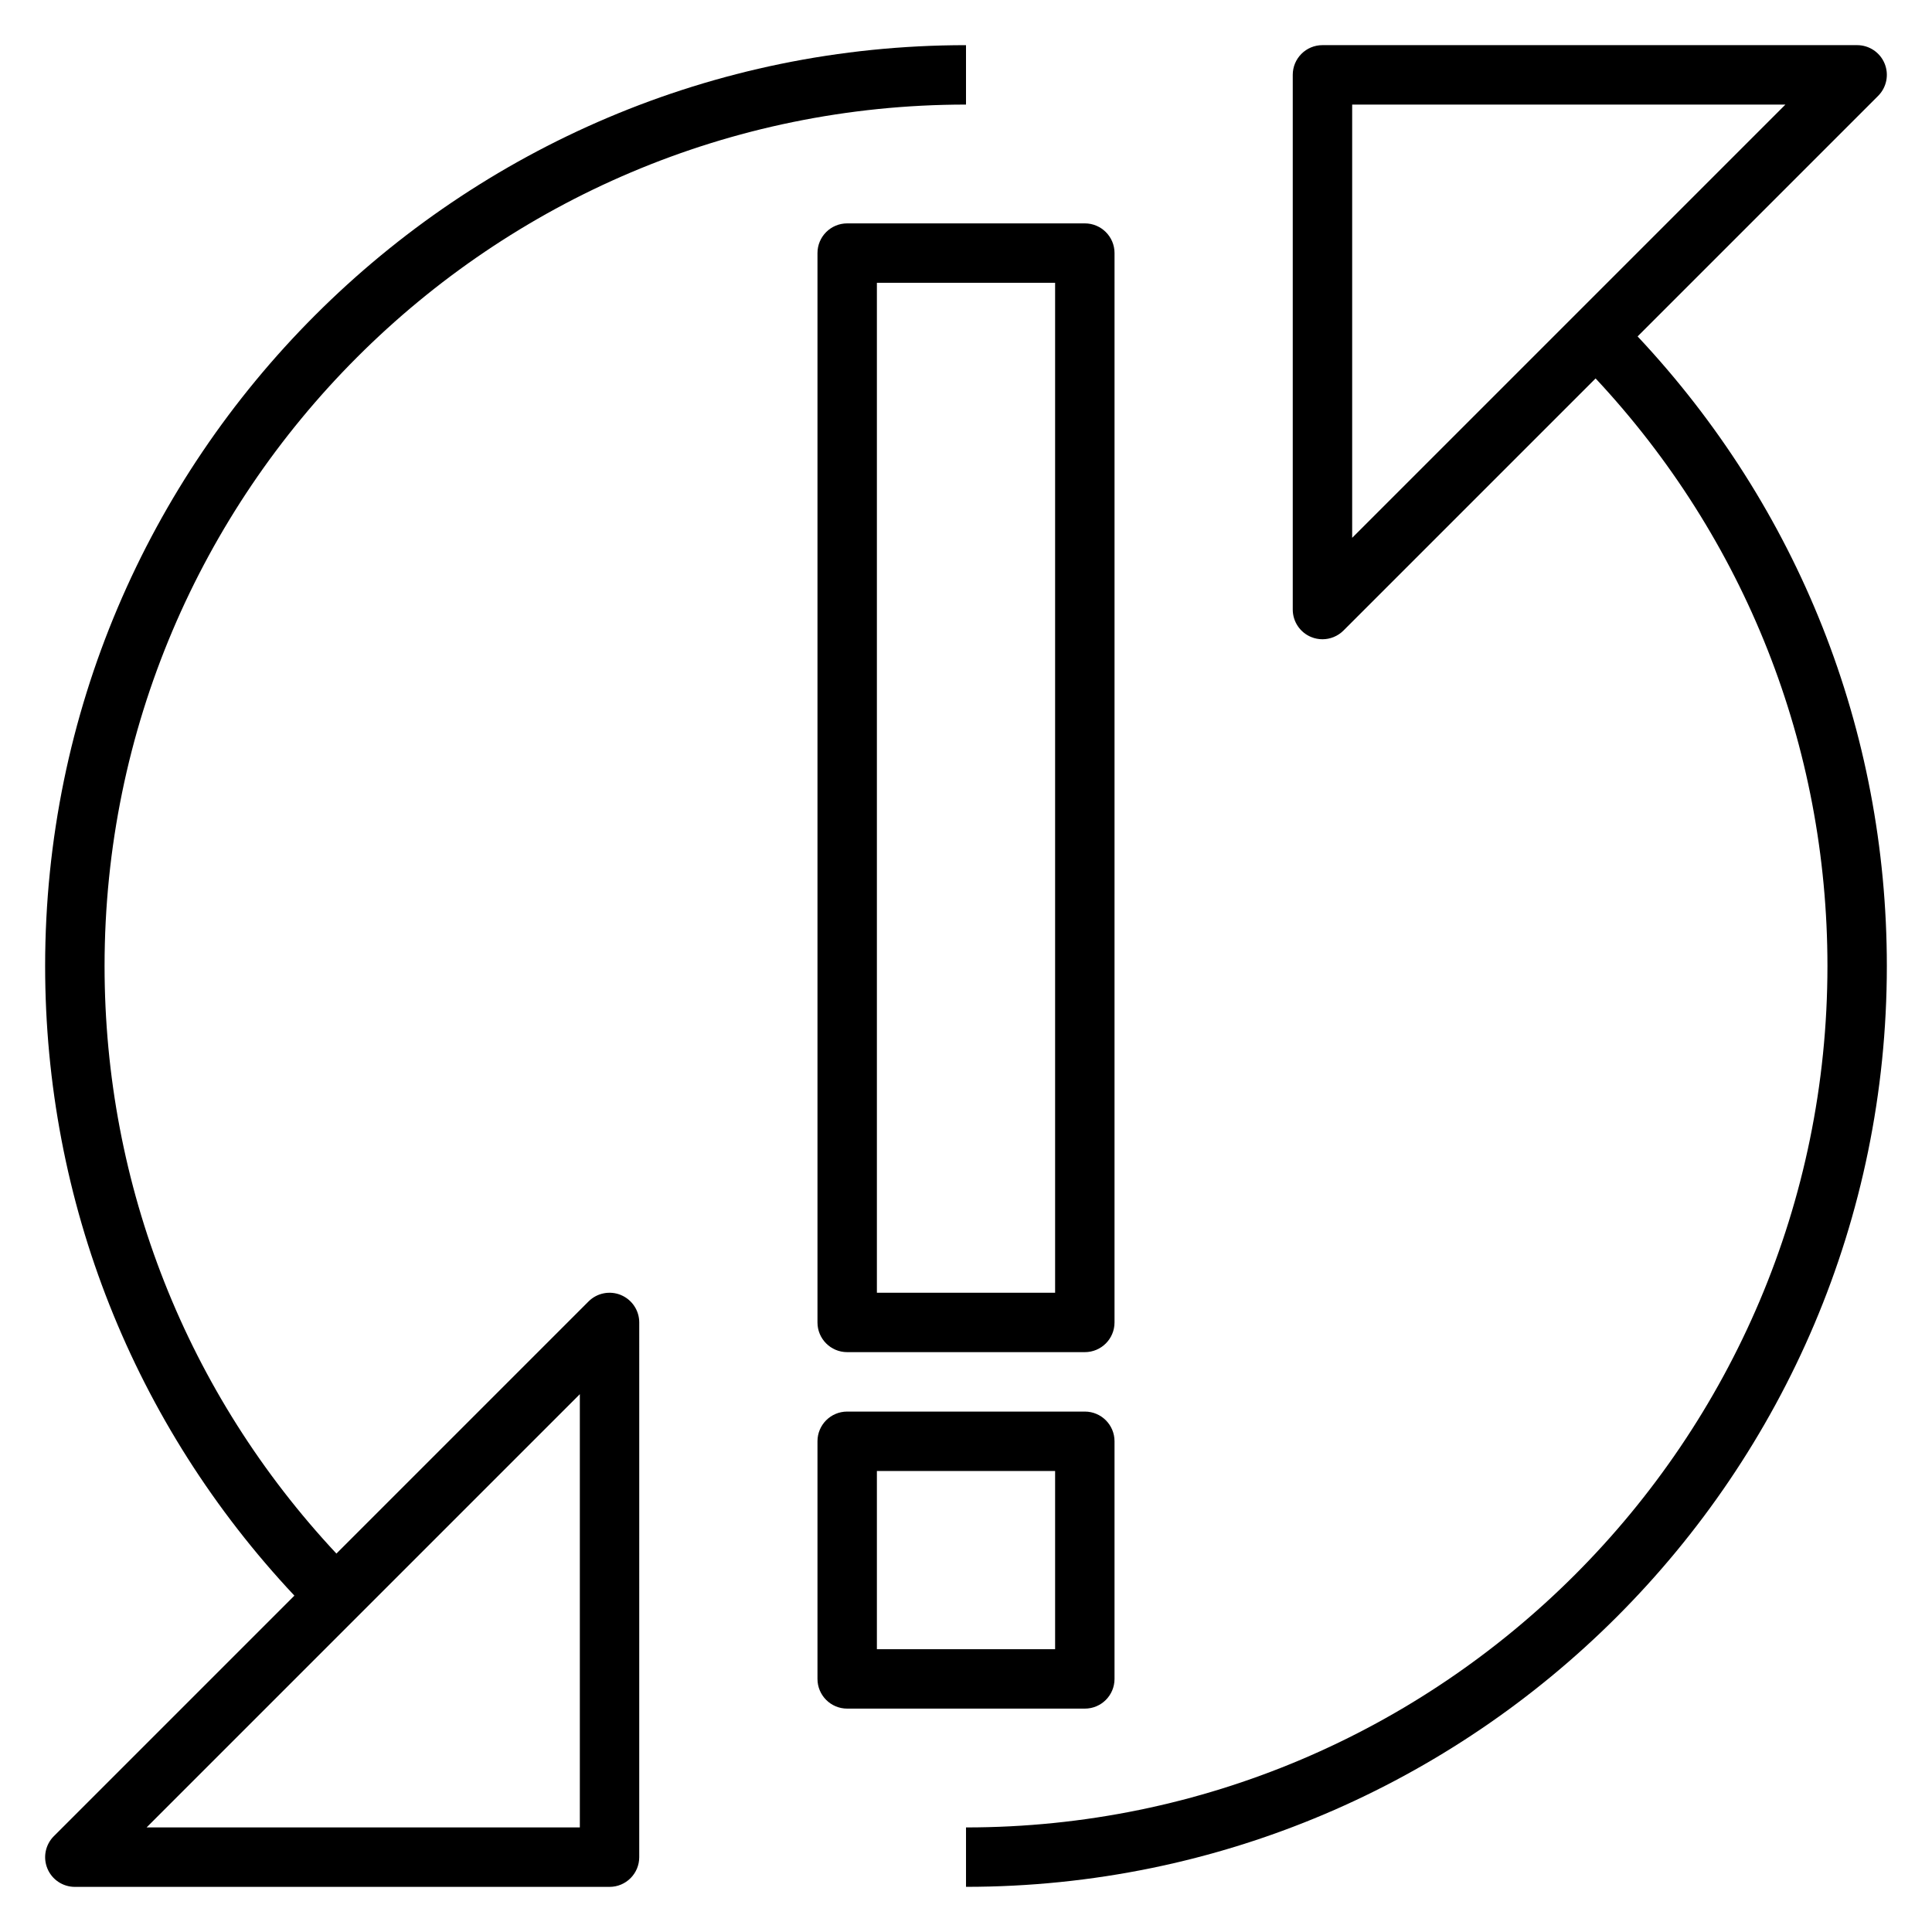 <?xml version="1.0" encoding="UTF-8"?>
<!-- Uploaded to: SVG Find, www.svgrepo.com, Generator: SVG Find Mixer Tools -->
<svg fill="#000000" width="800px" height="800px" version="1.1" viewBox="144 144 512 512" xmlns="http://www.w3.org/2000/svg">
 <g>
  <path d="m577.98 233.15 63.746-63.746c2.25-2.25 2.93-5.637 1.707-8.582-1.211-2.938-4.09-4.859-7.269-4.859h-141.7c-4.352 0-7.871 3.527-7.871 7.871v141.7c0 3.18 1.914 6.055 4.856 7.273 0.98 0.406 2.004 0.602 3.016 0.602 2.047 0 4.062-0.805 5.566-2.305l66.816-66.816c39.629 42.41 61.445 97.461 61.445 155.71 0 125.88-102.41 228.29-228.29 228.29v15.742c134.56 0 244.03-109.48 244.03-244.03 0-62.449-23.449-121.46-66.055-166.85zm-75.641-61.441h114.82l-114.82 114.82z"/>
  <path d="m308.55 487.19c-2.938-1.211-6.328-0.551-8.582 1.707l-66.816 66.816c-39.629-42.41-61.441-97.461-61.441-155.71 0-125.88 102.41-228.29 228.29-228.29v-15.746c-134.57 0-244.04 109.48-244.04 244.04 0 62.449 23.449 121.46 66.055 166.85l-63.746 63.746c-2.25 2.25-2.93 5.637-1.707 8.582 1.211 2.934 4.09 4.856 7.269 4.856h141.7c4.352 0 7.871-3.527 7.871-7.871l0.004-141.7c0-3.18-1.914-6.051-4.856-7.273zm-10.887 141.1h-114.82l114.82-114.82z"/>
  <path d="m360.64 211.07v283.39c0 4.344 3.519 7.871 7.871 7.871h62.977c4.352 0 7.871-3.527 7.871-7.871l0.004-283.39c0-4.344-3.519-7.871-7.871-7.871h-62.977c-4.356 0-7.875 3.523-7.875 7.871zm15.746 7.871h47.23v267.65h-47.23z"/>
  <path d="m439.36 588.93v-62.977c0-4.344-3.519-7.871-7.871-7.871h-62.977c-4.352 0-7.871 3.527-7.871 7.871v62.977c0 4.344 3.519 7.871 7.871 7.871h62.977c4.352 0.004 7.871-3.523 7.871-7.871zm-15.746-7.871h-47.23v-47.23h47.23z"/>
 </g>
</svg>